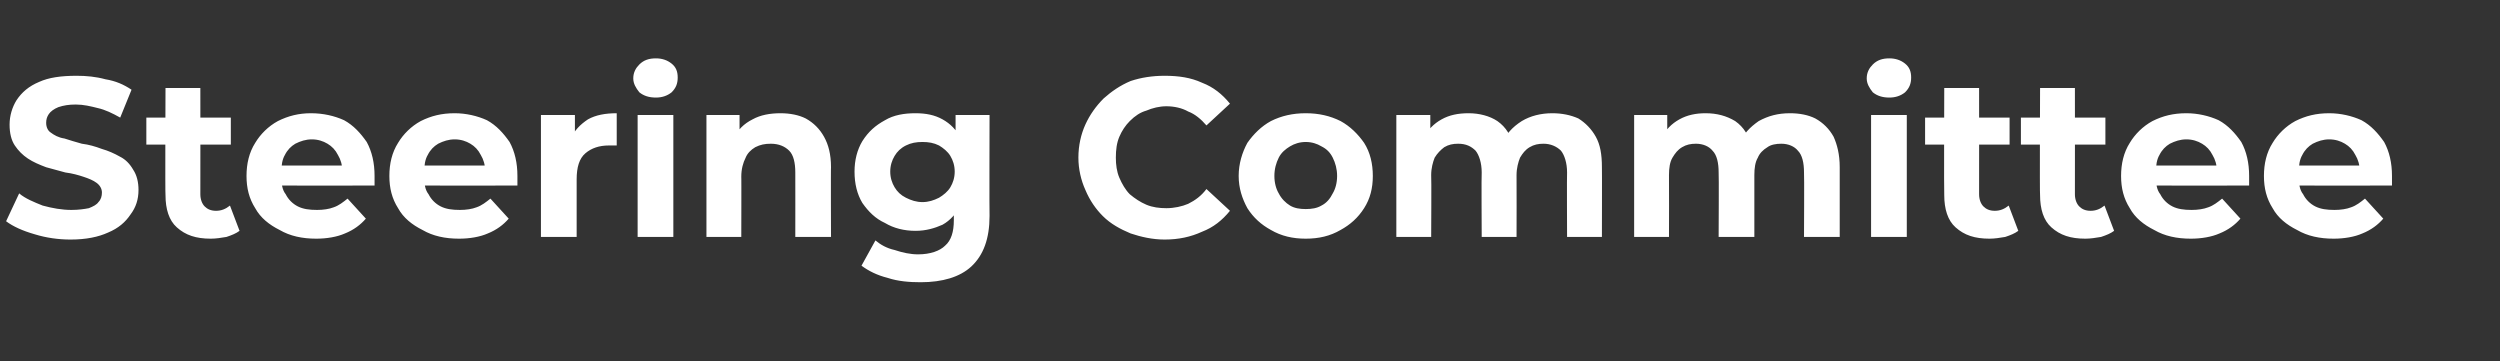 <?xml version="1.0" standalone="no"?><!DOCTYPE svg PUBLIC "-//W3C//DTD SVG 1.1//EN" "http://www.w3.org/Graphics/SVG/1.1/DTD/svg11.dtd"><svg xmlns="http://www.w3.org/2000/svg" version="1.1" width="287px" height="41.5px" viewBox="0 -2 287 41.5" style="top:-2px"><rect x="0" y="-2" width="287" height="41.5" fill="#333333" stroke="none"/><desc>Steering Committee</desc><defs/><g id="Polygon91833"><path d="m8.1 25.5c-1.4 0-2.8-.2-4.1-.6c-1.4-.4-2.5-.9-3.3-1.5l1.5-3.2c.7.6 1.7 1 2.7 1.4c1.1.3 2.2.5 3.3.5c.8 0 1.5-.1 2-.2c.5-.2.9-.4 1.1-.7c.3-.3.4-.7.4-1.1c0-.4-.2-.8-.6-1.1c-.4-.3-.9-.5-1.5-.7c-.6-.2-1.3-.4-2.1-.5l-2.2-.6c-.8-.3-1.5-.6-2.1-1c-.6-.4-1.1-.9-1.5-1.5c-.4-.6-.6-1.4-.6-2.4c0-1 .3-2 .8-2.8c.6-.9 1.4-1.6 2.6-2.1c1.1-.5 2.5-.7 4.3-.7c1.1 0 2.2.1 3.3.4c1.2.2 2.1.6 3 1.2l-1.3 3.2c-.9-.5-1.7-.9-2.6-1.1c-.8-.2-1.6-.4-2.5-.4c-.8 0-1.4.1-2 .3c-.5.2-.9.5-1.1.8c-.2.3-.3.6-.3 1c0 .5.2.9.5 1.1c.4.3.9.6 1.6.7c.6.2 1.3.4 2 .6c.8.1 1.5.3 2.3.6c.7.2 1.4.5 2.1.9c.6.3 1.1.8 1.5 1.5c.4.6.6 1.4.6 2.3c0 1.1-.3 2-.9 2.8c-.6.9-1.4 1.6-2.6 2.1c-1.1.5-2.5.8-4.3.8zm16.1-.1c-1.7 0-2.9-.4-3.9-1.3c-.9-.8-1.3-2.1-1.3-3.7c-.05-.04 0-12.3 0-12.3h4s.01 12.21 0 12.2c0 .6.2 1.1.5 1.4c.3.3.7.5 1.3.5c.6 0 1.1-.2 1.6-.6l1.1 2.9c-.4.3-.9.5-1.5.7c-.6.1-1.2.2-1.8.2zm-7.4-10.8v-3.1h9.7v3.1h-9.7zm19.5 10.8c-1.6 0-3-.3-4.2-1c-1.2-.6-2.2-1.4-2.8-2.5c-.7-1.1-1-2.3-1-3.7c0-1.4.3-2.7 1-3.8c.6-1 1.5-1.9 2.6-2.5c1.2-.6 2.4-.9 3.8-.9c1.4 0 2.7.3 3.8.8c1.1.6 1.9 1.5 2.6 2.5c.6 1.1.9 2.4.9 3.9v1.1c-.05.02-11.4 0-11.4 0V17h9.2s-1.54.65-1.5.7c0-.8-.2-1.4-.5-1.9c-.3-.6-.7-1-1.2-1.3c-.5-.3-1.1-.5-1.8-.5c-.7 0-1.3.2-1.9.5c-.5.3-.9.7-1.2 1.3c-.3.5-.4 1.2-.4 1.9v.6c0 .8.1 1.5.5 2c.3.6.8 1.1 1.4 1.4c.6.3 1.3.4 2.2.4c.7 0 1.4-.1 1.9-.3c.6-.2 1.1-.6 1.6-1l2.1 2.3c-.6.7-1.4 1.3-2.4 1.7c-.9.4-2.1.6-3.3.6zm16.4 0c-1.6 0-3-.3-4.2-1c-1.2-.6-2.2-1.4-2.8-2.5c-.7-1.1-1-2.3-1-3.7c0-1.4.3-2.7 1-3.8c.6-1 1.5-1.9 2.6-2.5c1.2-.6 2.4-.9 3.9-.9c1.3 0 2.6.3 3.7.8c1.1.6 1.9 1.5 2.6 2.5c.6 1.1.9 2.4.9 3.9v1.1c-.04.02-11.4 0-11.4 0V17h9.2s-1.53.65-1.5.7c0-.8-.2-1.4-.5-1.9c-.3-.6-.7-1-1.2-1.3c-.5-.3-1.1-.5-1.8-.5c-.7 0-1.3.2-1.9.5c-.5.3-.9.7-1.2 1.3c-.3.5-.4 1.2-.4 1.9v.6c0 .8.1 1.5.5 2c.3.6.8 1.1 1.4 1.4c.6.3 1.3.4 2.2.4c.7 0 1.4-.1 1.9-.3c.6-.2 1.1-.6 1.6-1l2.1 2.3c-.6.7-1.4 1.3-2.4 1.7c-.9.4-2.1.6-3.3.6zm9.4-.2v-14h3.9v3.9s-.53-1.11-.5-1.1c.4-1 1.1-1.7 2-2.3c.9-.5 2-.7 3.3-.7v3.7h-.9c-1.1 0-2 .3-2.7.9c-.7.6-1 1.6-1 3v6.6h-4.1zm11.1 0v-14h4.1v14h-4.1zm2.1-16c-.8 0-1.4-.2-1.9-.6c-.4-.5-.7-1-.7-1.6c0-.7.3-1.2.7-1.6c.5-.5 1.1-.7 1.9-.7c.7 0 1.3.2 1.8.6c.5.4.7.9.7 1.6c0 .7-.2 1.2-.7 1.7c-.5.4-1.1.6-1.8.6zM89.6 11c1.1 0 2.1.2 2.9.6c.9.5 1.6 1.2 2.1 2.1c.5.9.8 2 .8 3.5c-.03-.04 0 8 0 8h-4.1s.01-7.42 0-7.4c0-1.1-.2-2-.7-2.5c-.5-.5-1.2-.8-2.1-.8c-.7 0-1.2.1-1.8.4c-.5.3-.9.7-1.1 1.2c-.3.6-.5 1.3-.5 2.2c.02-.05 0 6.9 0 6.9h-4v-14h3.8v3.9s-.69-1.22-.7-1.2c.5-1 1.2-1.7 2.2-2.2c.9-.5 2-.7 3.2-.7zm16.1 19.4c-1.3 0-2.6-.1-3.8-.5c-1.2-.3-2.2-.8-3-1.4l1.6-2.9c.6.5 1.3.9 2.2 1.1c.9.3 1.8.5 2.7.5c1.4 0 2.5-.4 3.1-1c.7-.6 1-1.6 1-2.9v-2.1l.3-3.5l-.1-3.5v-3h3.9s-.03 11.63 0 11.6c0 2.6-.7 4.5-2.1 5.8c-1.3 1.2-3.3 1.8-5.8 1.8zm-.6-5.9c-1.3 0-2.5-.3-3.5-.9c-1.1-.5-1.9-1.3-2.6-2.3c-.6-1-.9-2.2-.9-3.6c0-1.3.3-2.5.9-3.5c.7-1.1 1.5-1.8 2.6-2.4c1-.6 2.2-.8 3.5-.8c1.2 0 2.2.2 3.1.7c.9.5 1.6 1.2 2.1 2.2c.5 1 .8 2.3.8 3.8c0 1.6-.3 2.8-.8 3.8c-.5 1-1.2 1.8-2.1 2.3c-.9.4-1.9.7-3.1.7zm.8-3.3c.7 0 1.3-.2 1.9-.5c.5-.3 1-.7 1.3-1.2c.3-.5.5-1.1.5-1.8c0-.7-.2-1.3-.5-1.8c-.3-.5-.8-.9-1.3-1.2c-.6-.3-1.2-.4-1.9-.4c-.7 0-1.3.1-1.9.4c-.6.3-1 .7-1.3 1.2c-.3.5-.5 1.1-.5 1.8c0 .7.2 1.3.5 1.8c.3.5.7.9 1.3 1.2c.6.3 1.2.5 1.9.5zm27.8 4.3c-1.4 0-2.7-.3-3.9-.7c-1.2-.5-2.3-1.1-3.2-2c-.8-.8-1.5-1.8-2-3c-.5-1.1-.8-2.4-.8-3.7c0-1.4.3-2.7.8-3.8c.5-1.1 1.2-2.1 2.1-3c.9-.8 1.9-1.5 3.1-2c1.2-.4 2.5-.6 3.9-.6c1.6 0 3 .2 4.3.8c1.3.5 2.3 1.3 3.2 2.4l-2.7 2.5c-.6-.7-1.3-1.3-2.1-1.6c-.7-.4-1.6-.6-2.5-.6c-.8 0-1.6.2-2.3.5c-.7.2-1.3.6-1.9 1.2c-.5.5-.9 1.1-1.2 1.8c-.3.7-.4 1.5-.4 2.4c0 .8.1 1.6.4 2.3c.3.7.7 1.4 1.2 1.9c.6.5 1.2.9 1.9 1.2c.7.3 1.5.4 2.3.4c.9 0 1.8-.2 2.5-.5c.8-.4 1.5-.9 2.1-1.7l2.7 2.5c-.9 1.1-1.9 1.9-3.2 2.4c-1.3.6-2.7.9-4.3.9zm16.2-.1c-1.5 0-2.8-.3-4-1c-1.1-.6-2-1.4-2.7-2.5c-.6-1.1-1-2.3-1-3.7c0-1.4.4-2.7 1-3.8c.7-1 1.6-1.9 2.7-2.5c1.2-.6 2.5-.9 4-.9c1.5 0 2.8.3 4 .9c1.1.6 2 1.5 2.7 2.5c.7 1.1 1 2.4 1 3.8c0 1.4-.3 2.6-1 3.7c-.7 1.1-1.6 1.9-2.7 2.5c-1.2.7-2.5 1-4 1zm0-3.4c.7 0 1.3-.1 1.8-.4c.6-.3 1-.8 1.3-1.4c.3-.5.5-1.2.5-2c0-.8-.2-1.5-.5-2.1c-.3-.6-.7-1-1.3-1.3c-.5-.3-1.1-.5-1.8-.5c-.7 0-1.3.2-1.8.5c-.5.3-1 .7-1.3 1.3c-.3.6-.5 1.3-.5 2.1c0 .8.2 1.5.5 2c.3.6.8 1.1 1.3 1.4c.5.3 1.1.4 1.8.4zm28.3-11c1.1 0 2.1.2 3 .6c.8.5 1.5 1.2 2 2.1c.5.9.7 2 .7 3.5c.02-.04 0 8 0 8h-4s-.03-7.42 0-7.4c0-1.1-.3-2-.7-2.5c-.5-.5-1.2-.8-2-.8c-.6 0-1.1.1-1.6.4c-.5.3-.8.7-1.1 1.2c-.2.5-.4 1.2-.4 2c.02.05 0 7.1 0 7.1h-4s-.04-7.42 0-7.4c0-1.1-.3-2-.7-2.5c-.5-.5-1.1-.8-2-.8c-.6 0-1.1.1-1.6.4c-.4.3-.8.7-1.1 1.2c-.2.5-.4 1.2-.4 2c.04.05 0 7.1 0 7.1h-4v-14h3.9v3.8s-.77-1.12-.8-1.1c.5-1 1.2-1.7 2.1-2.2c.9-.5 1.9-.7 3.1-.7c1.2 0 2.4.3 3.3.9c1 .7 1.6 1.7 1.9 3l-1.4-.4c.5-1.1 1.2-1.9 2.3-2.6c1-.6 2.2-.9 3.5-.9zm27.3 0c1.1 0 2.1.2 2.9.6c.9.5 1.6 1.2 2.1 2.1c.4.9.7 2 .7 3.5v8h-4.1s.04-7.42 0-7.4c0-1.1-.2-2-.7-2.5c-.4-.5-1.1-.8-1.9-.8c-.6 0-1.2.1-1.6.4c-.5.3-.9.7-1.1 1.2c-.3.5-.4 1.2-.4 2v7.1h-4.1s.04-7.42 0-7.4c0-1.1-.2-2-.7-2.5c-.4-.5-1.1-.8-1.9-.8c-.6 0-1.1.1-1.6.4c-.5.3-.8.7-1.1 1.2c-.3.5-.4 1.2-.4 2c.02.05 0 7.1 0 7.1h-4v-14h3.8v3.8s-.69-1.12-.7-1.1c.5-1 1.2-1.7 2.1-2.2c.9-.5 1.9-.7 3-.7c1.3 0 2.4.3 3.4.9c1 .7 1.6 1.7 1.9 3l-1.4-.4c.4-1.1 1.2-1.9 2.2-2.6c1.1-.6 2.2-.9 3.6-.9zm9.3 14.2v-14h4.1v14h-4.1zm2.1-16c-.8 0-1.4-.2-1.9-.6c-.4-.5-.7-1-.7-1.6c0-.7.3-1.2.7-1.6c.5-.5 1.1-.7 1.9-.7c.7 0 1.3.2 1.8.6c.5.4.7.9.7 1.6c0 .7-.2 1.2-.7 1.7c-.5.4-1.1.6-1.8.6zm11.5 16.2c-1.7 0-2.9-.4-3.9-1.3c-.9-.8-1.3-2.1-1.3-3.7c-.04-.04 0-12.3 0-12.3h4s.01 12.21 0 12.2c0 .6.2 1.1.5 1.4c.3.3.7.5 1.3.5c.6 0 1.1-.2 1.6-.6l1.1 2.9c-.4.3-.9.5-1.5.7c-.6.1-1.2.2-1.8.2zM221 14.6v-3.1h9.7v3.1H221zm18.4 10.8c-1.7 0-2.9-.4-3.9-1.3c-.9-.8-1.3-2.1-1.3-3.7c-.05-.04 0-12.3 0-12.3h4s.01 12.21 0 12.2c0 .6.2 1.1.5 1.4c.3.3.7.5 1.3.5c.6 0 1.1-.2 1.6-.6l1.1 2.9c-.4.3-.9.5-1.5.7c-.6.1-1.2.2-1.8.2zM232 14.6v-3.1h9.7v3.1H232zm19.5 10.8c-1.6 0-3-.3-4.2-1c-1.2-.6-2.2-1.4-2.8-2.5c-.7-1.1-1-2.3-1-3.7c0-1.4.3-2.7 1-3.8c.6-1 1.5-1.9 2.6-2.5c1.2-.6 2.4-.9 3.9-.9c1.3 0 2.6.3 3.7.8c1.1.6 1.9 1.5 2.6 2.5c.6 1.1.9 2.4.9 3.9v1.1c-.05.02-11.4 0-11.4 0V17h9.2s-1.54.65-1.5.7c0-.8-.2-1.4-.5-1.9c-.3-.6-.7-1-1.2-1.3c-.5-.3-1.1-.5-1.8-.5c-.7 0-1.3.2-1.9.5c-.5.3-.9.7-1.2 1.3c-.3.5-.4 1.2-.4 1.9v.6c0 .8.1 1.5.5 2c.3.6.8 1.1 1.4 1.4c.6.3 1.3.4 2.2.4c.7 0 1.4-.1 1.9-.3c.6-.2 1.1-.6 1.6-1l2.1 2.3c-.6.7-1.4 1.3-2.4 1.7c-.9.4-2.1.6-3.3.6zm16.4 0c-1.6 0-3-.3-4.2-1c-1.2-.6-2.2-1.4-2.8-2.5c-.7-1.1-1-2.3-1-3.7c0-1.4.3-2.7 1-3.8c.6-1 1.5-1.9 2.6-2.5c1.2-.6 2.4-.9 3.9-.9c1.3 0 2.6.3 3.7.8c1.1.6 1.9 1.5 2.6 2.5c.6 1.1.9 2.4.9 3.9v1.1c-.04.02-11.4 0-11.4 0V17h9.2s-1.53.65-1.5.7c0-.8-.2-1.4-.5-1.9c-.3-.6-.7-1-1.2-1.3c-.5-.3-1.1-.5-1.8-.5c-.7 0-1.3.2-1.9.5c-.5.3-.9.7-1.2 1.3c-.3.5-.4 1.2-.4 1.9v.6c0 .8.1 1.5.5 2c.3.6.8 1.1 1.4 1.4c.6.3 1.3.4 2.2.4c.7 0 1.4-.1 1.9-.3c.6-.2 1.1-.6 1.6-1l2.1 2.3c-.6.7-1.4 1.3-2.4 1.7c-.9.4-2.1.6-3.3.6z" stroke="none" fill="#fff"/></g></svg>